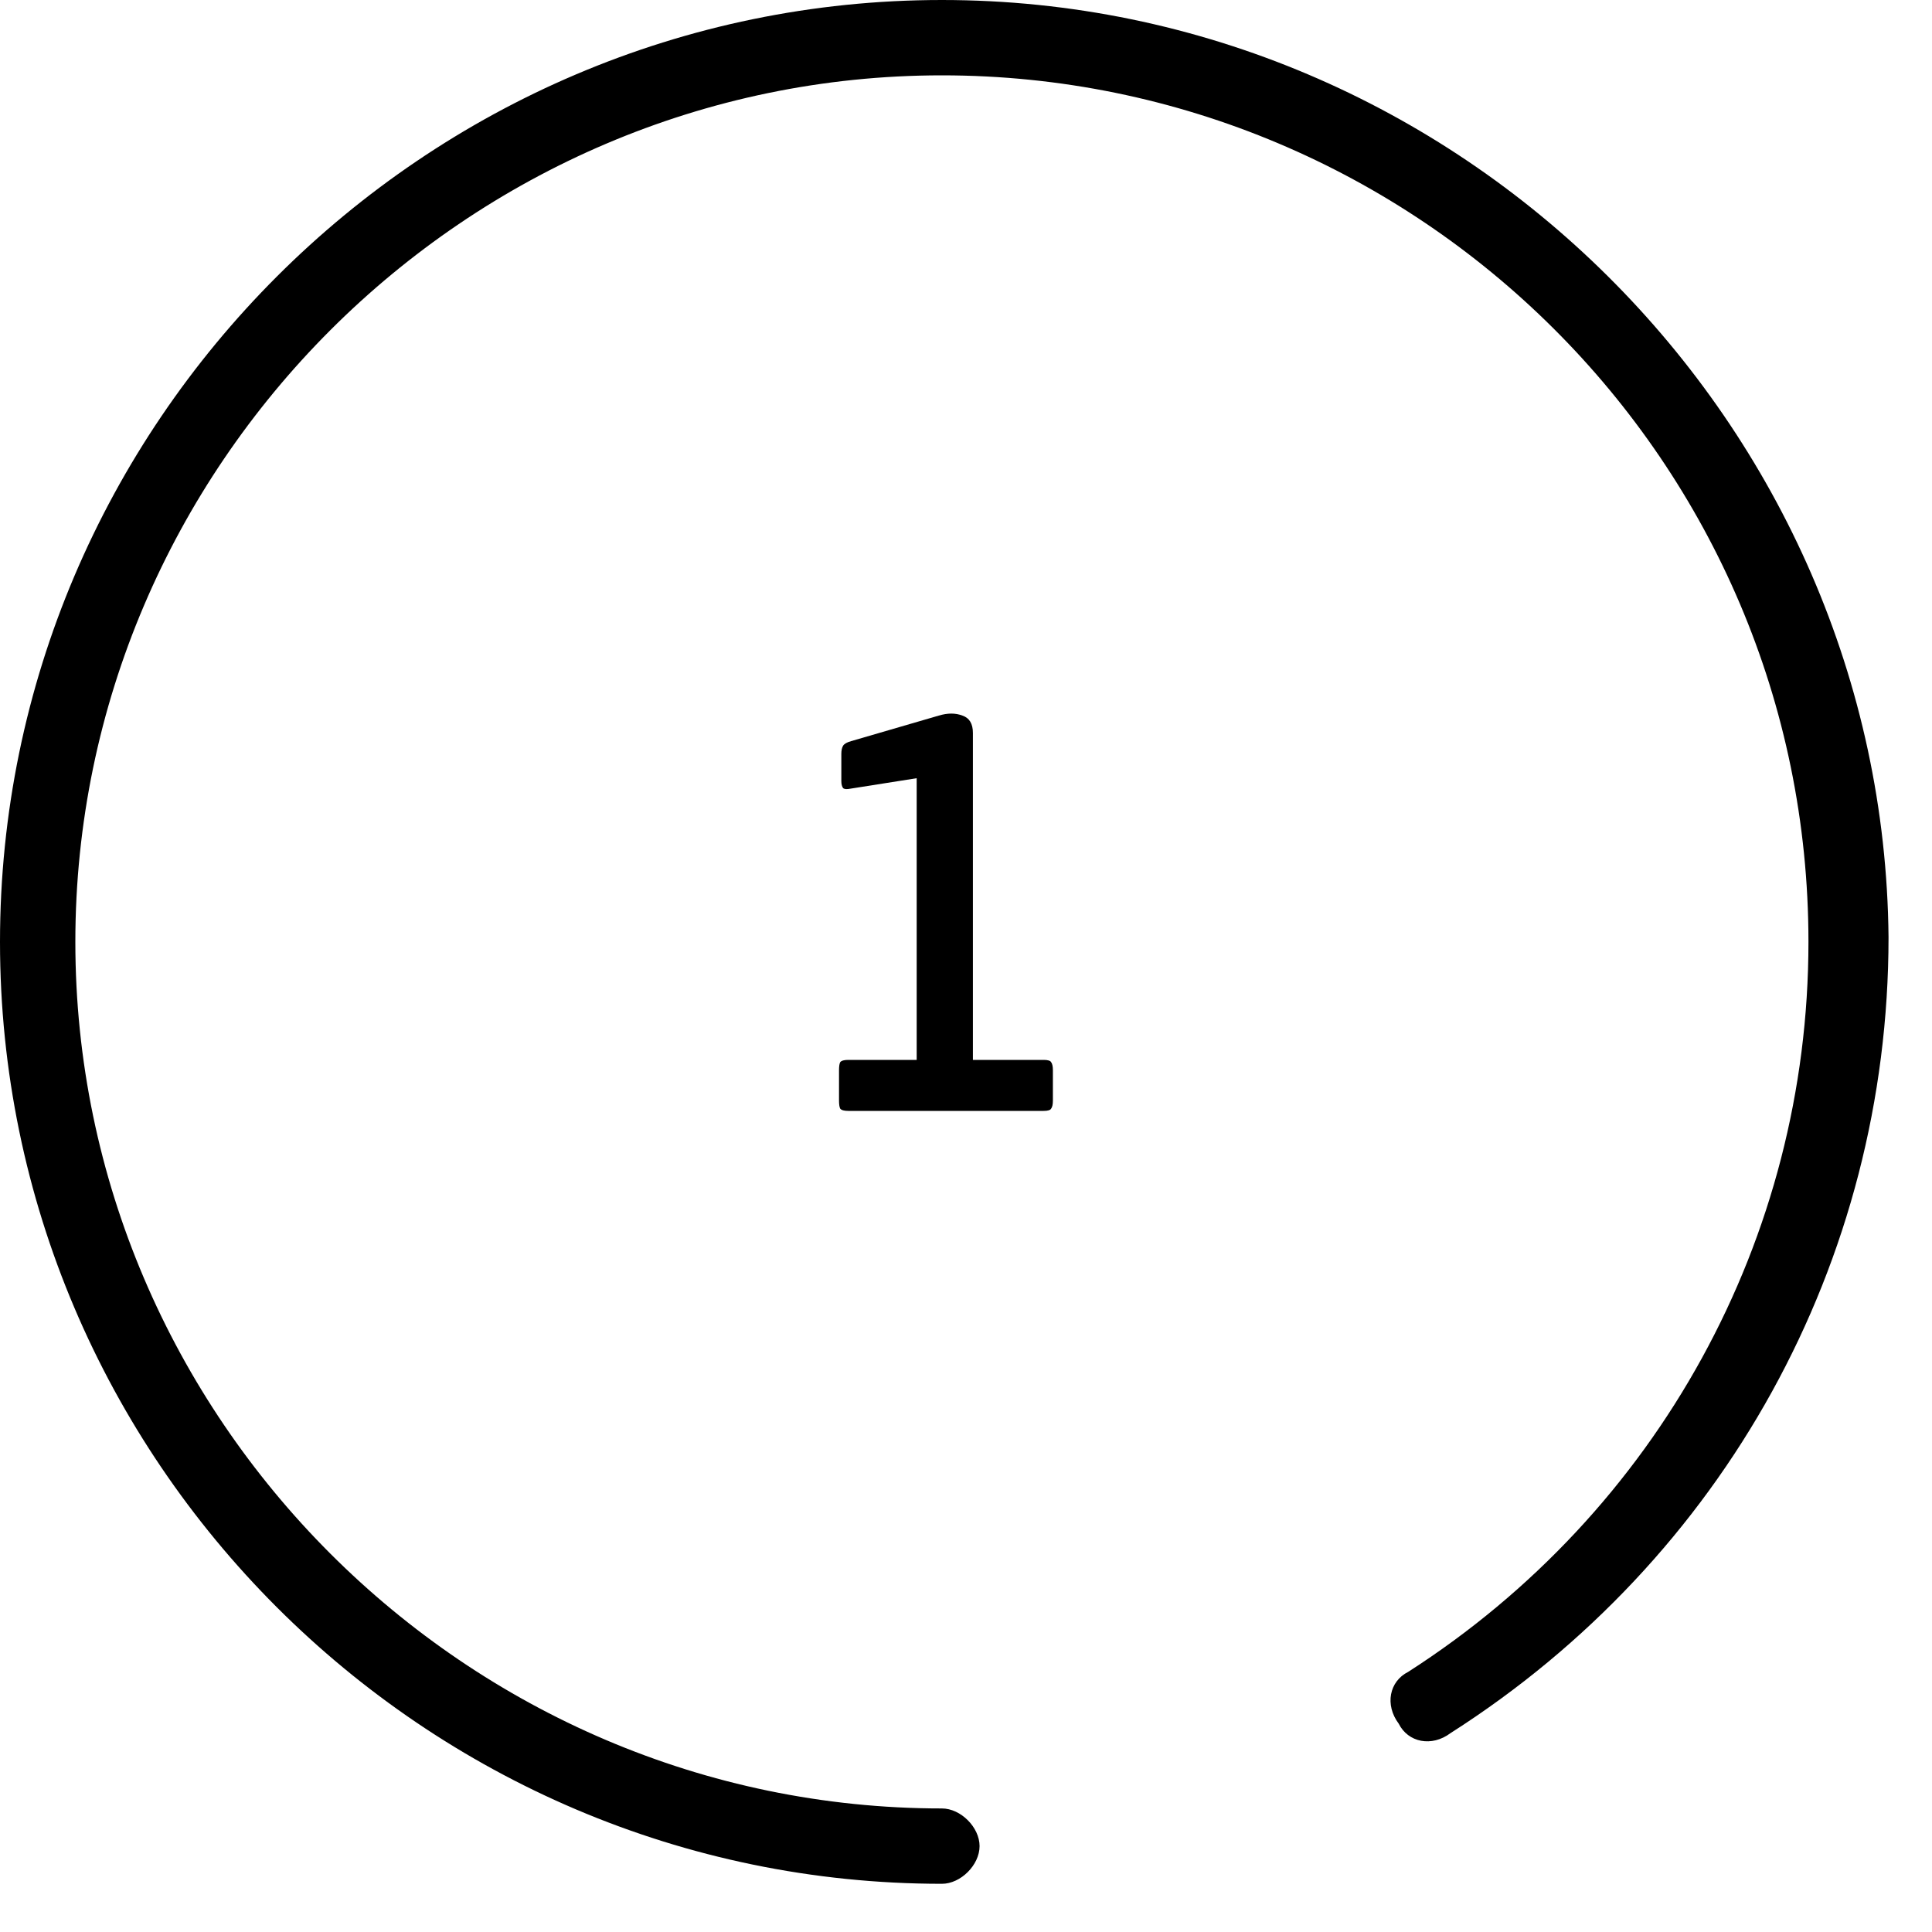 <?xml version="1.0" encoding="UTF-8"?> <svg xmlns="http://www.w3.org/2000/svg" width="40" height="40" viewBox="0 0 40 40" fill="none"><path d="M40 0H0V40H40V0Z" fill="white"></path><path d="M19.501 0C8.776 0 0 8.776 0 19.501C0 30.227 8.776 39.002 19.501 39.002C19.891 39.002 20.281 38.612 20.281 38.222C20.281 37.832 19.891 37.442 19.501 37.442C9.653 37.442 1.56 29.349 1.56 19.501C1.56 9.653 9.653 1.56 19.501 1.56C29.349 1.56 37.442 9.556 37.442 19.501C37.442 25.644 34.322 31.299 29.154 34.615C28.764 34.81 28.667 35.297 28.959 35.687C29.154 36.077 29.642 36.175 30.032 35.882C35.687 32.275 39.1 26.132 39.1 19.404C39.002 8.776 30.227 0 19.501 0Z" fill="black"></path><path d="M21.799 22.784C21.799 22.864 21.787 22.92 21.763 22.952C21.747 22.984 21.695 23 21.607 23H17.563C17.475 23 17.419 22.984 17.395 22.952C17.379 22.92 17.371 22.864 17.371 22.784V22.16C17.371 22.08 17.379 22.024 17.395 21.992C17.419 21.96 17.475 21.944 17.563 21.944H18.979V16.112L17.611 16.328C17.531 16.344 17.479 16.34 17.455 16.316C17.431 16.284 17.419 16.236 17.419 16.172V15.608C17.419 15.536 17.431 15.48 17.455 15.44C17.479 15.4 17.535 15.368 17.623 15.344L19.435 14.816C19.619 14.76 19.783 14.76 19.927 14.816C20.071 14.864 20.143 14.984 20.143 15.176V21.944H21.607C21.695 21.944 21.747 21.96 21.763 21.992C21.787 22.024 21.799 22.08 21.799 22.16V22.784Z" fill="black"></path></svg> 